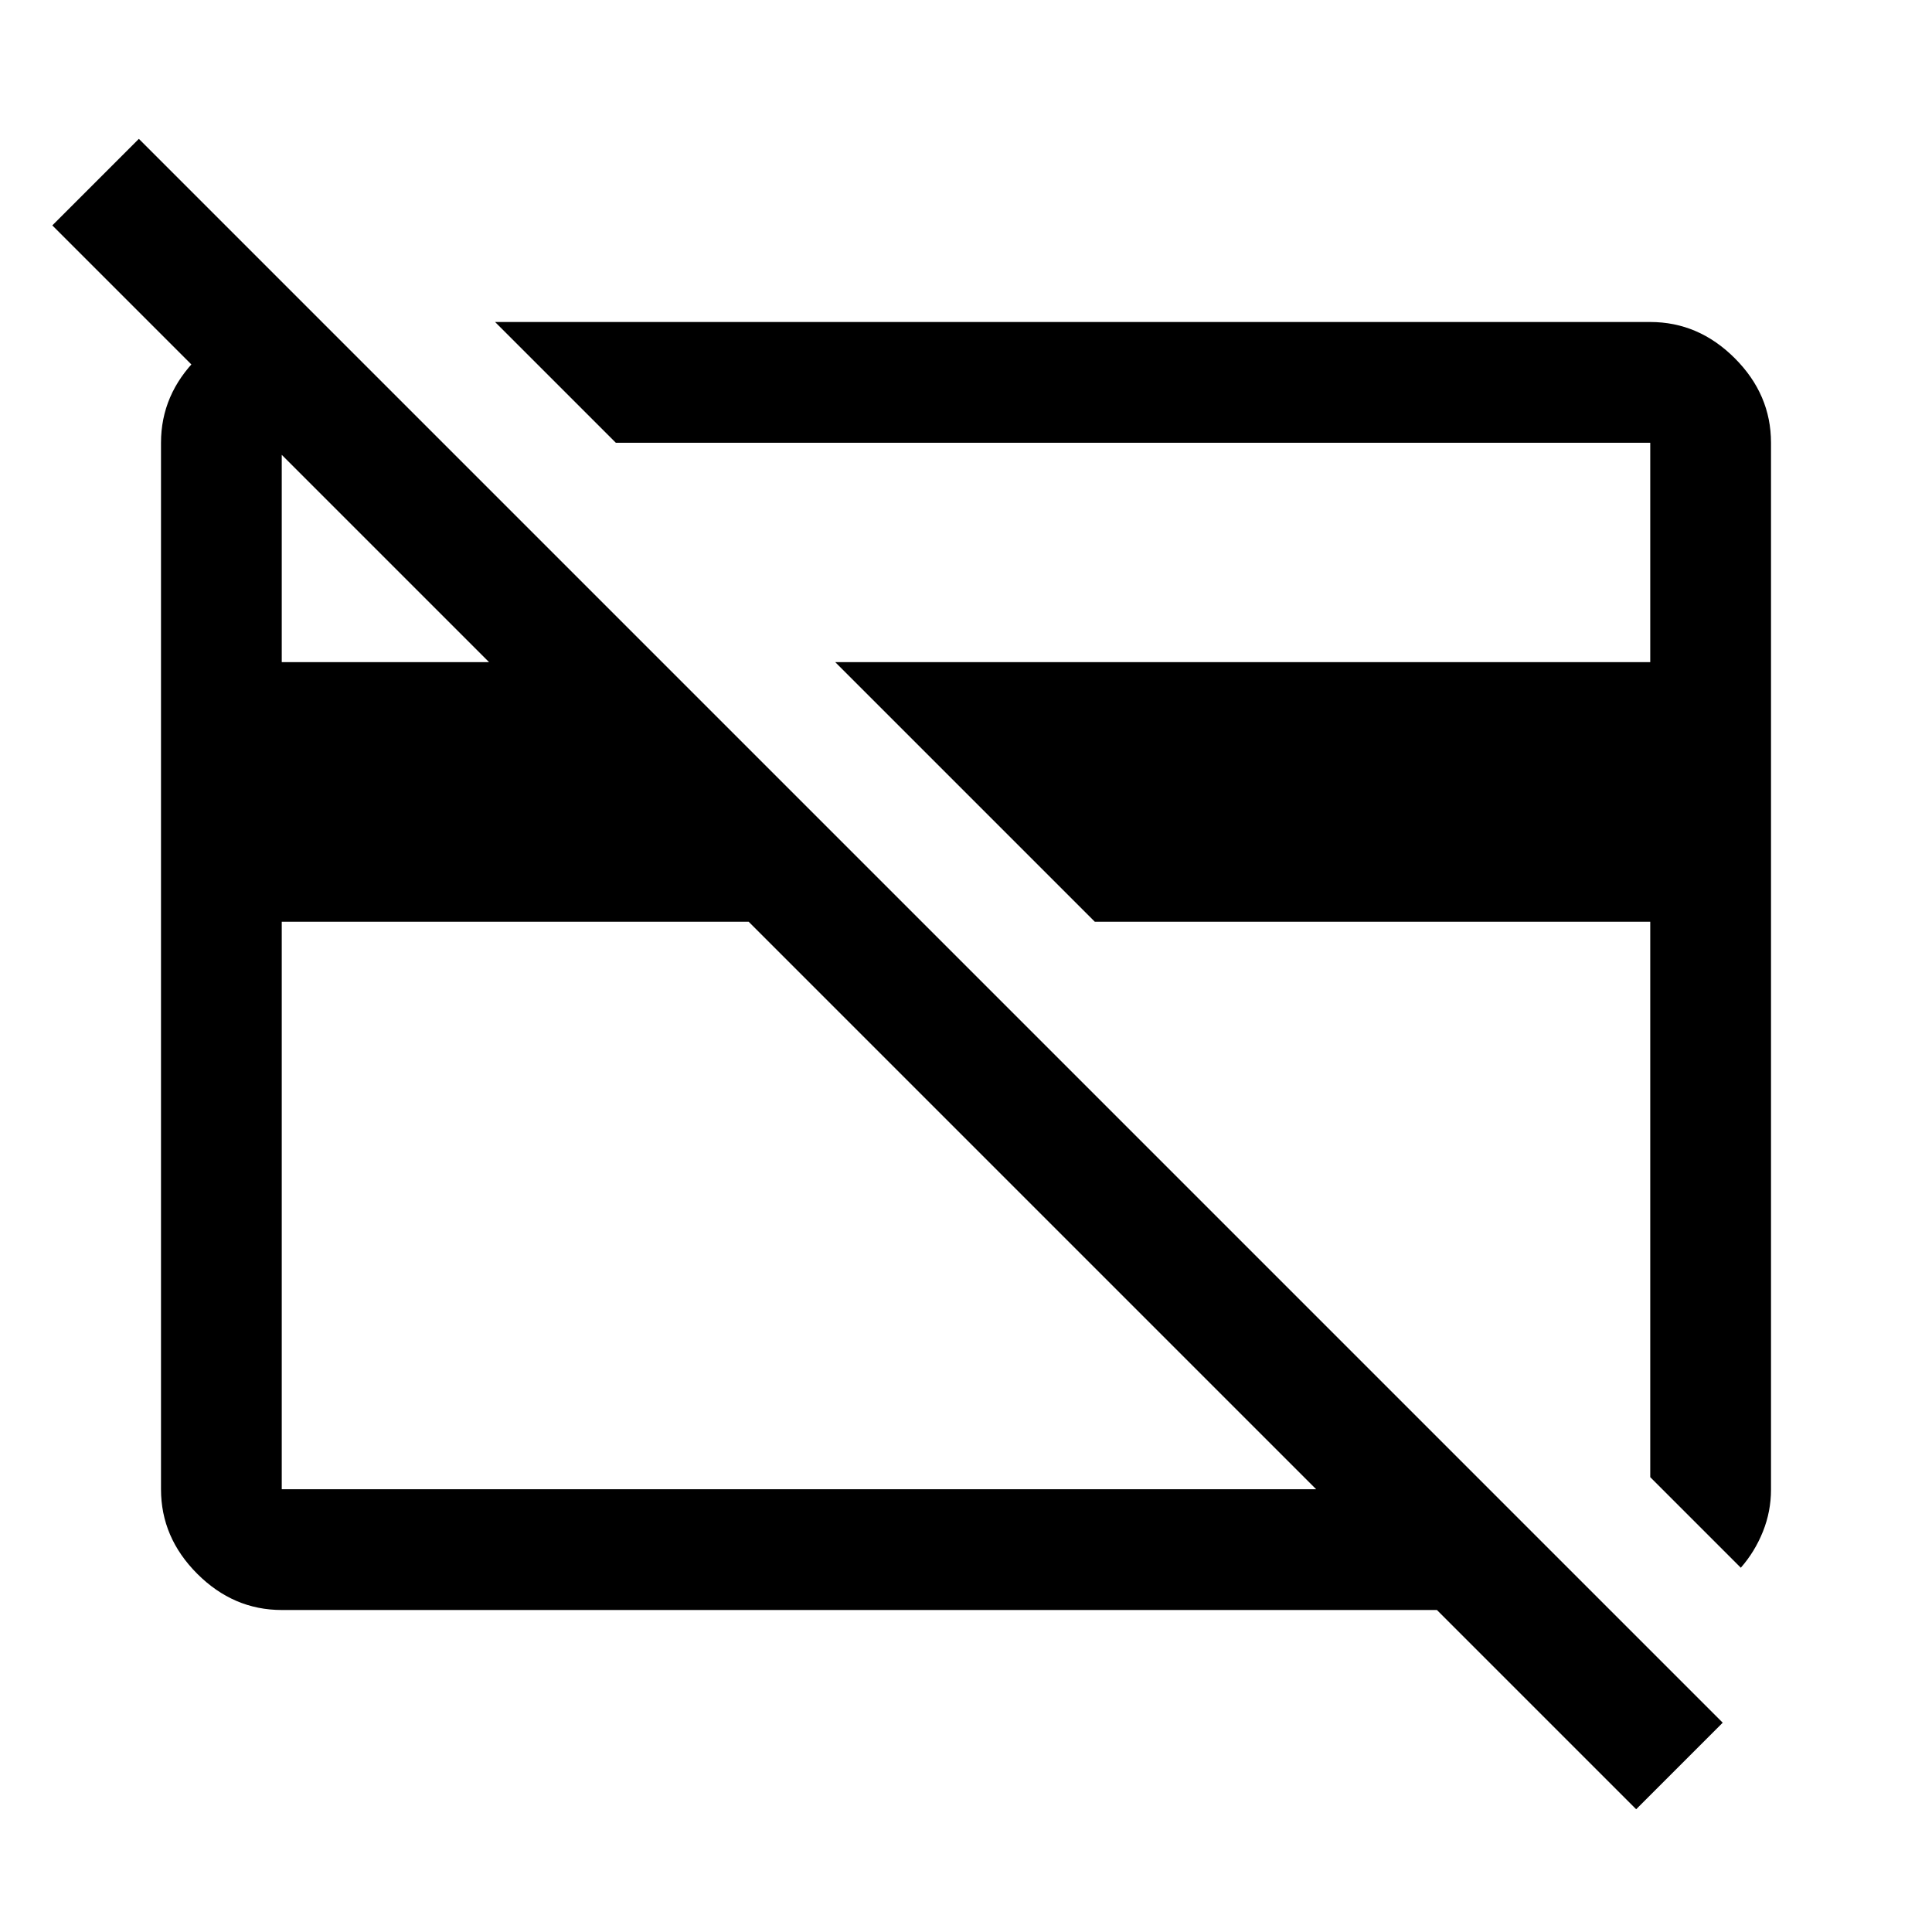 <?xml version="1.0" encoding="UTF-8"?> <svg xmlns="http://www.w3.org/2000/svg" height="48" viewBox="0 96 960 960" width="48"> <path d="m865 875-45-45V554H544L415 425h405V316H306l-60-60h574q24 0 42 18t18 42v520.163Q880 847 876 857t-11 18ZM401 582Zm162-9Zm-191-19H140v282h514L372 554Zm441 441-99-99H140q-24 0-42-18t-18-42V316q0-24 18-42t42-18h20l60 60h-80v109h103L26 208l43-43 787 787-43 43Z"></path> </svg> 
